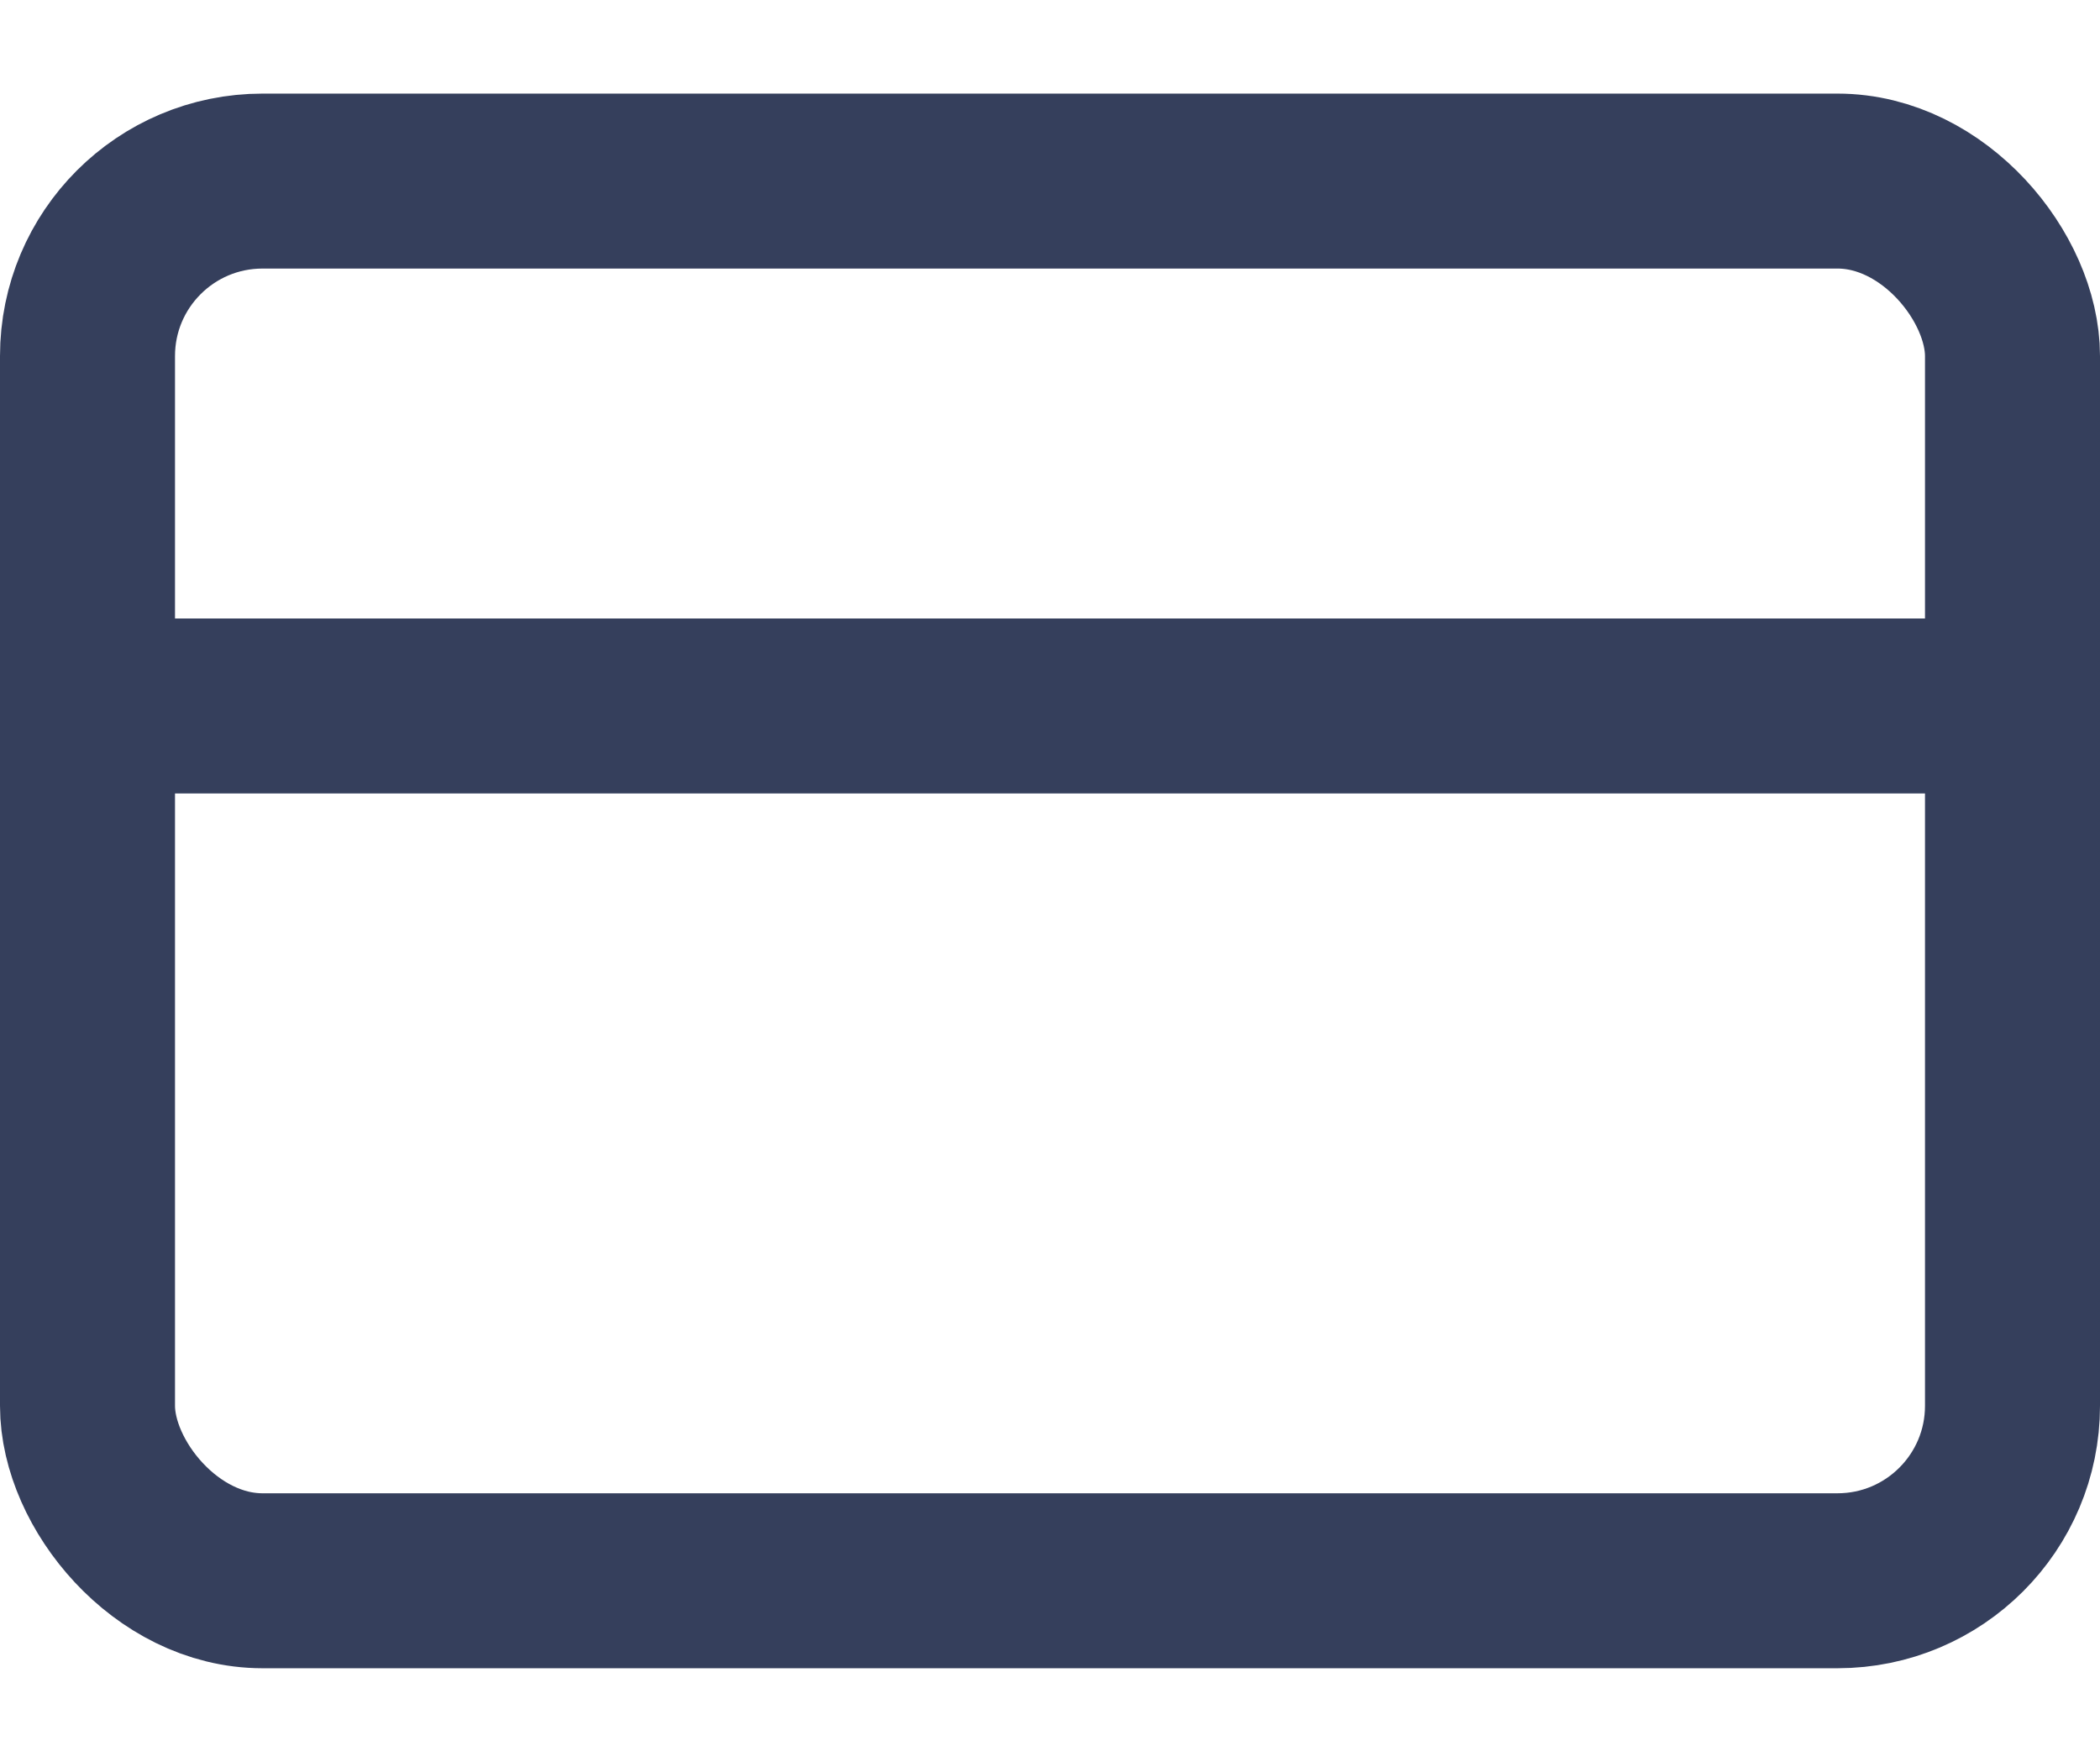<?xml version="1.0" encoding="UTF-8"?>
<svg id="Layer_1" data-name="Layer 1" xmlns="http://www.w3.org/2000/svg" viewBox="0 0 24 20.02">
  <defs>
    <style>
      .cls-1 {
        fill: none;
        stroke: #353f5c;
        stroke-linecap: round;
        stroke-linejoin: round;
        stroke-width: 2px;
      }
    </style>
  </defs>
  <rect class="cls-1" x="1" y="2.07" width="22" height="16" rx="2" ry="2"/>
  <line class="cls-1" x1="1" y1="8.07" x2="23" y2="8.07"/>
</svg>